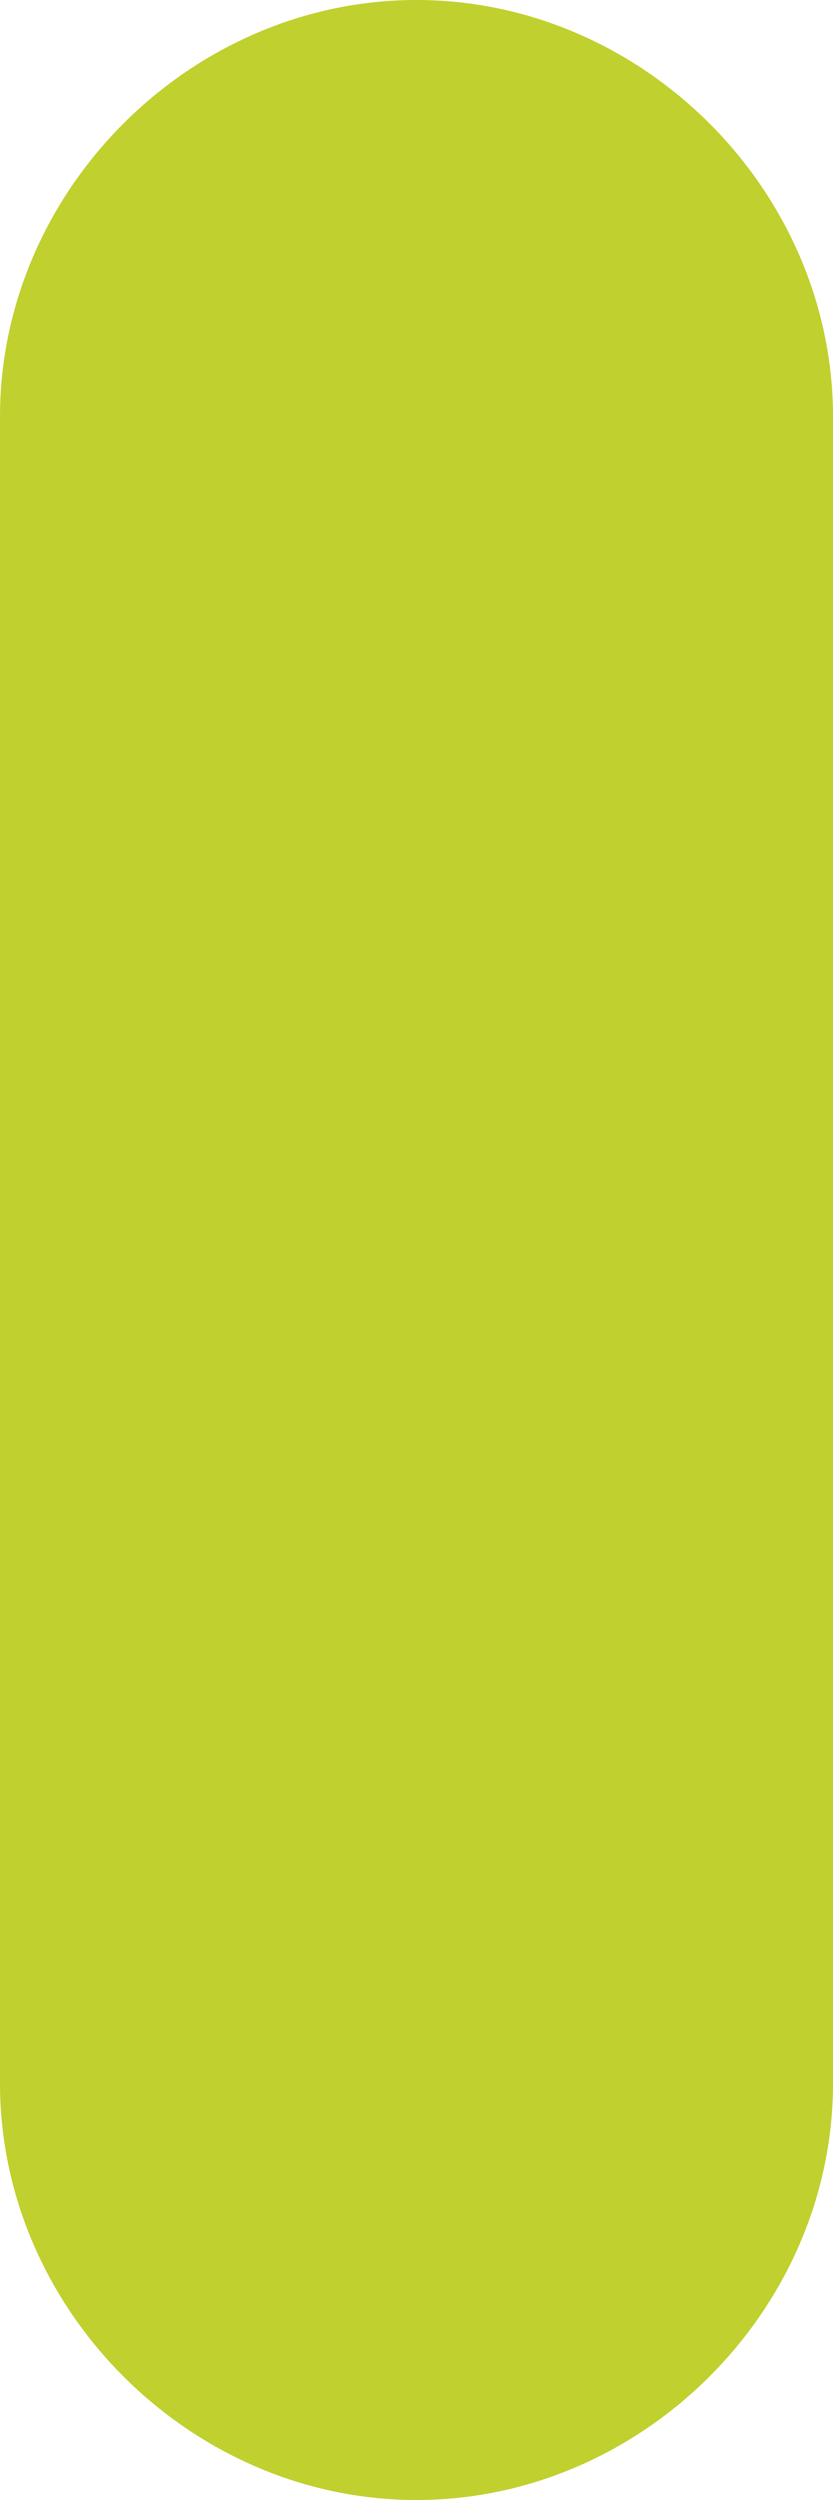 <?xml version="1.0" encoding="UTF-8"?>
<svg id="Capa_1" data-name="Capa 1" xmlns="http://www.w3.org/2000/svg" viewBox="0 0 7 21">
  <defs>
    <style>
      .cls-1 {
        fill: #c0d02e;
      }
    </style>
  </defs>
  <path class="cls-1" d="m7,3.5v14c0,1.9-1.6,3.5-3.5,3.5h0c-1.9,0-3.5-1.6-3.5-3.5V3.5C0,1.6,1.6,0,3.5,0h0c1.9,0,3.5,1.6,3.5,3.5Z"/>
</svg>